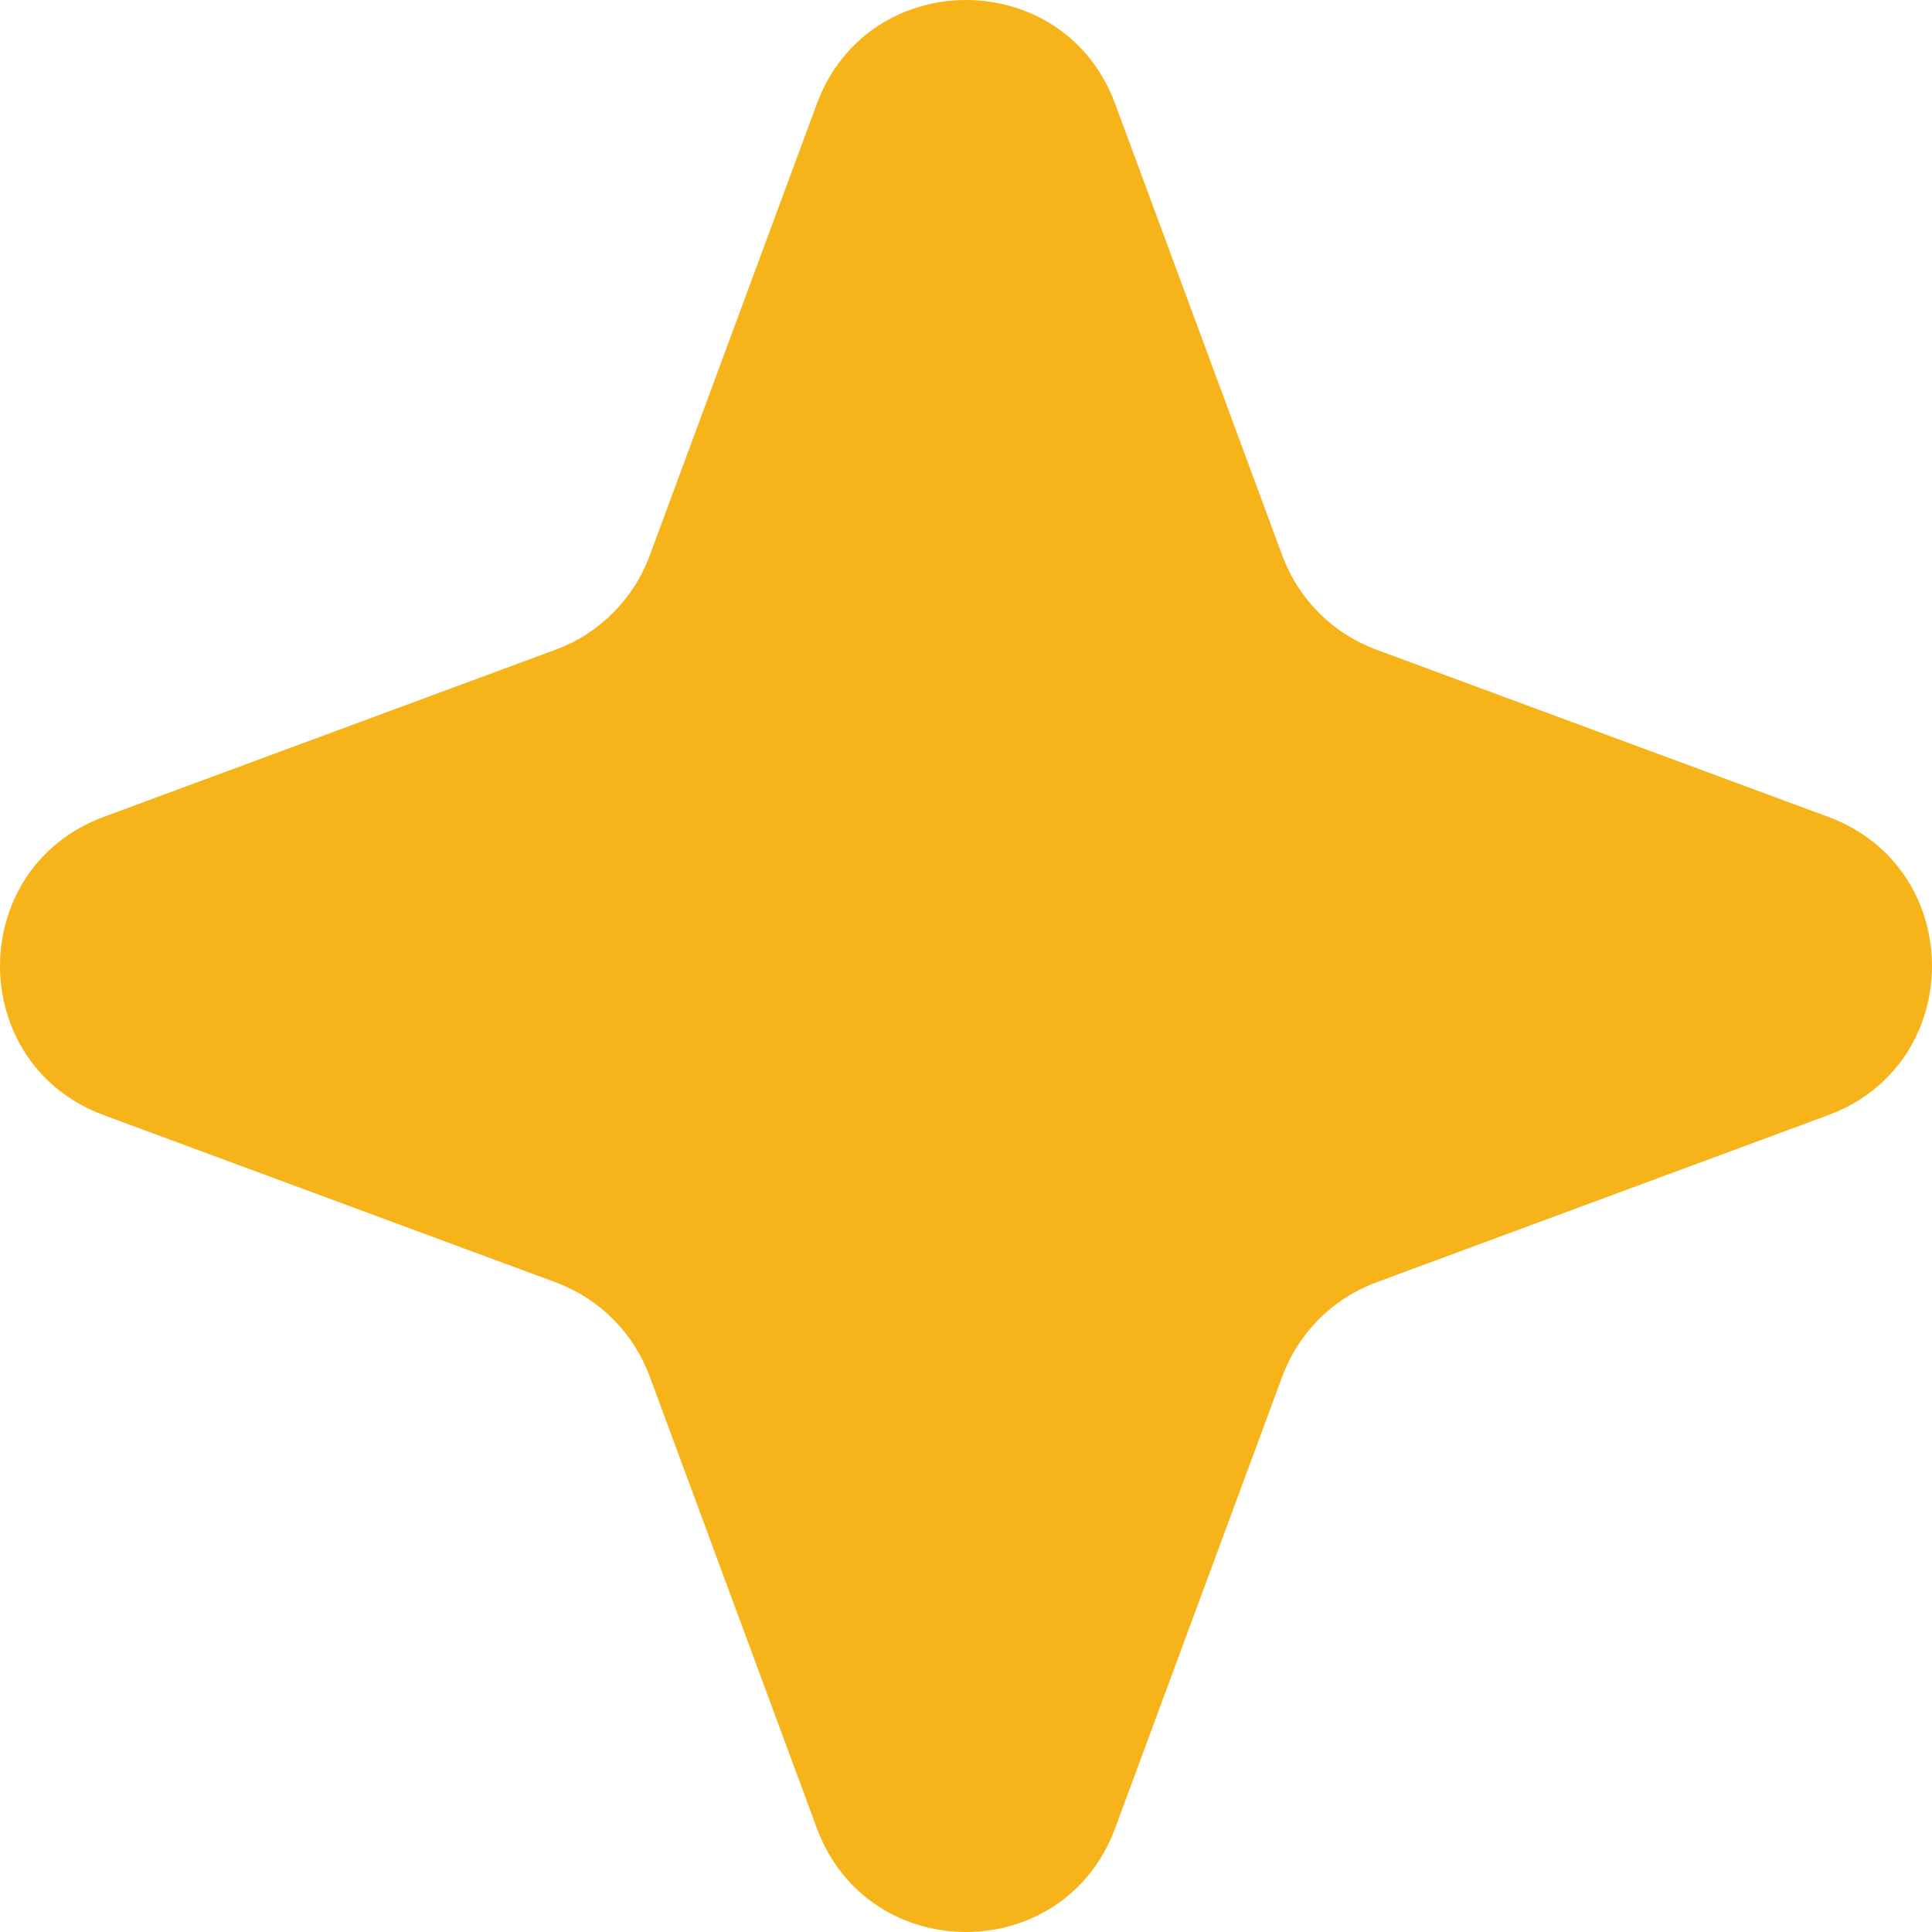 <svg width="46" height="46" viewBox="0 0 46 46" fill="none" xmlns="http://www.w3.org/2000/svg">
<path d="M19.448 2.473C20.668 -0.824 25.332 -0.824 26.552 2.473L30.532 13.23C30.916 14.267 31.733 15.084 32.77 15.468L43.527 19.448C46.824 20.668 46.824 25.332 43.527 26.552L32.77 30.532C31.733 30.916 30.916 31.733 30.532 32.77L26.552 43.527C25.332 46.824 20.668 46.824 19.448 43.527L15.468 32.77C15.084 31.733 14.267 30.916 13.23 30.532L2.473 26.552C-0.824 25.332 -0.824 20.668 2.473 19.448L13.23 15.468C14.267 15.084 15.084 14.267 15.468 13.23L19.448 2.473Z" fill="#F7B31A"/>
</svg>
